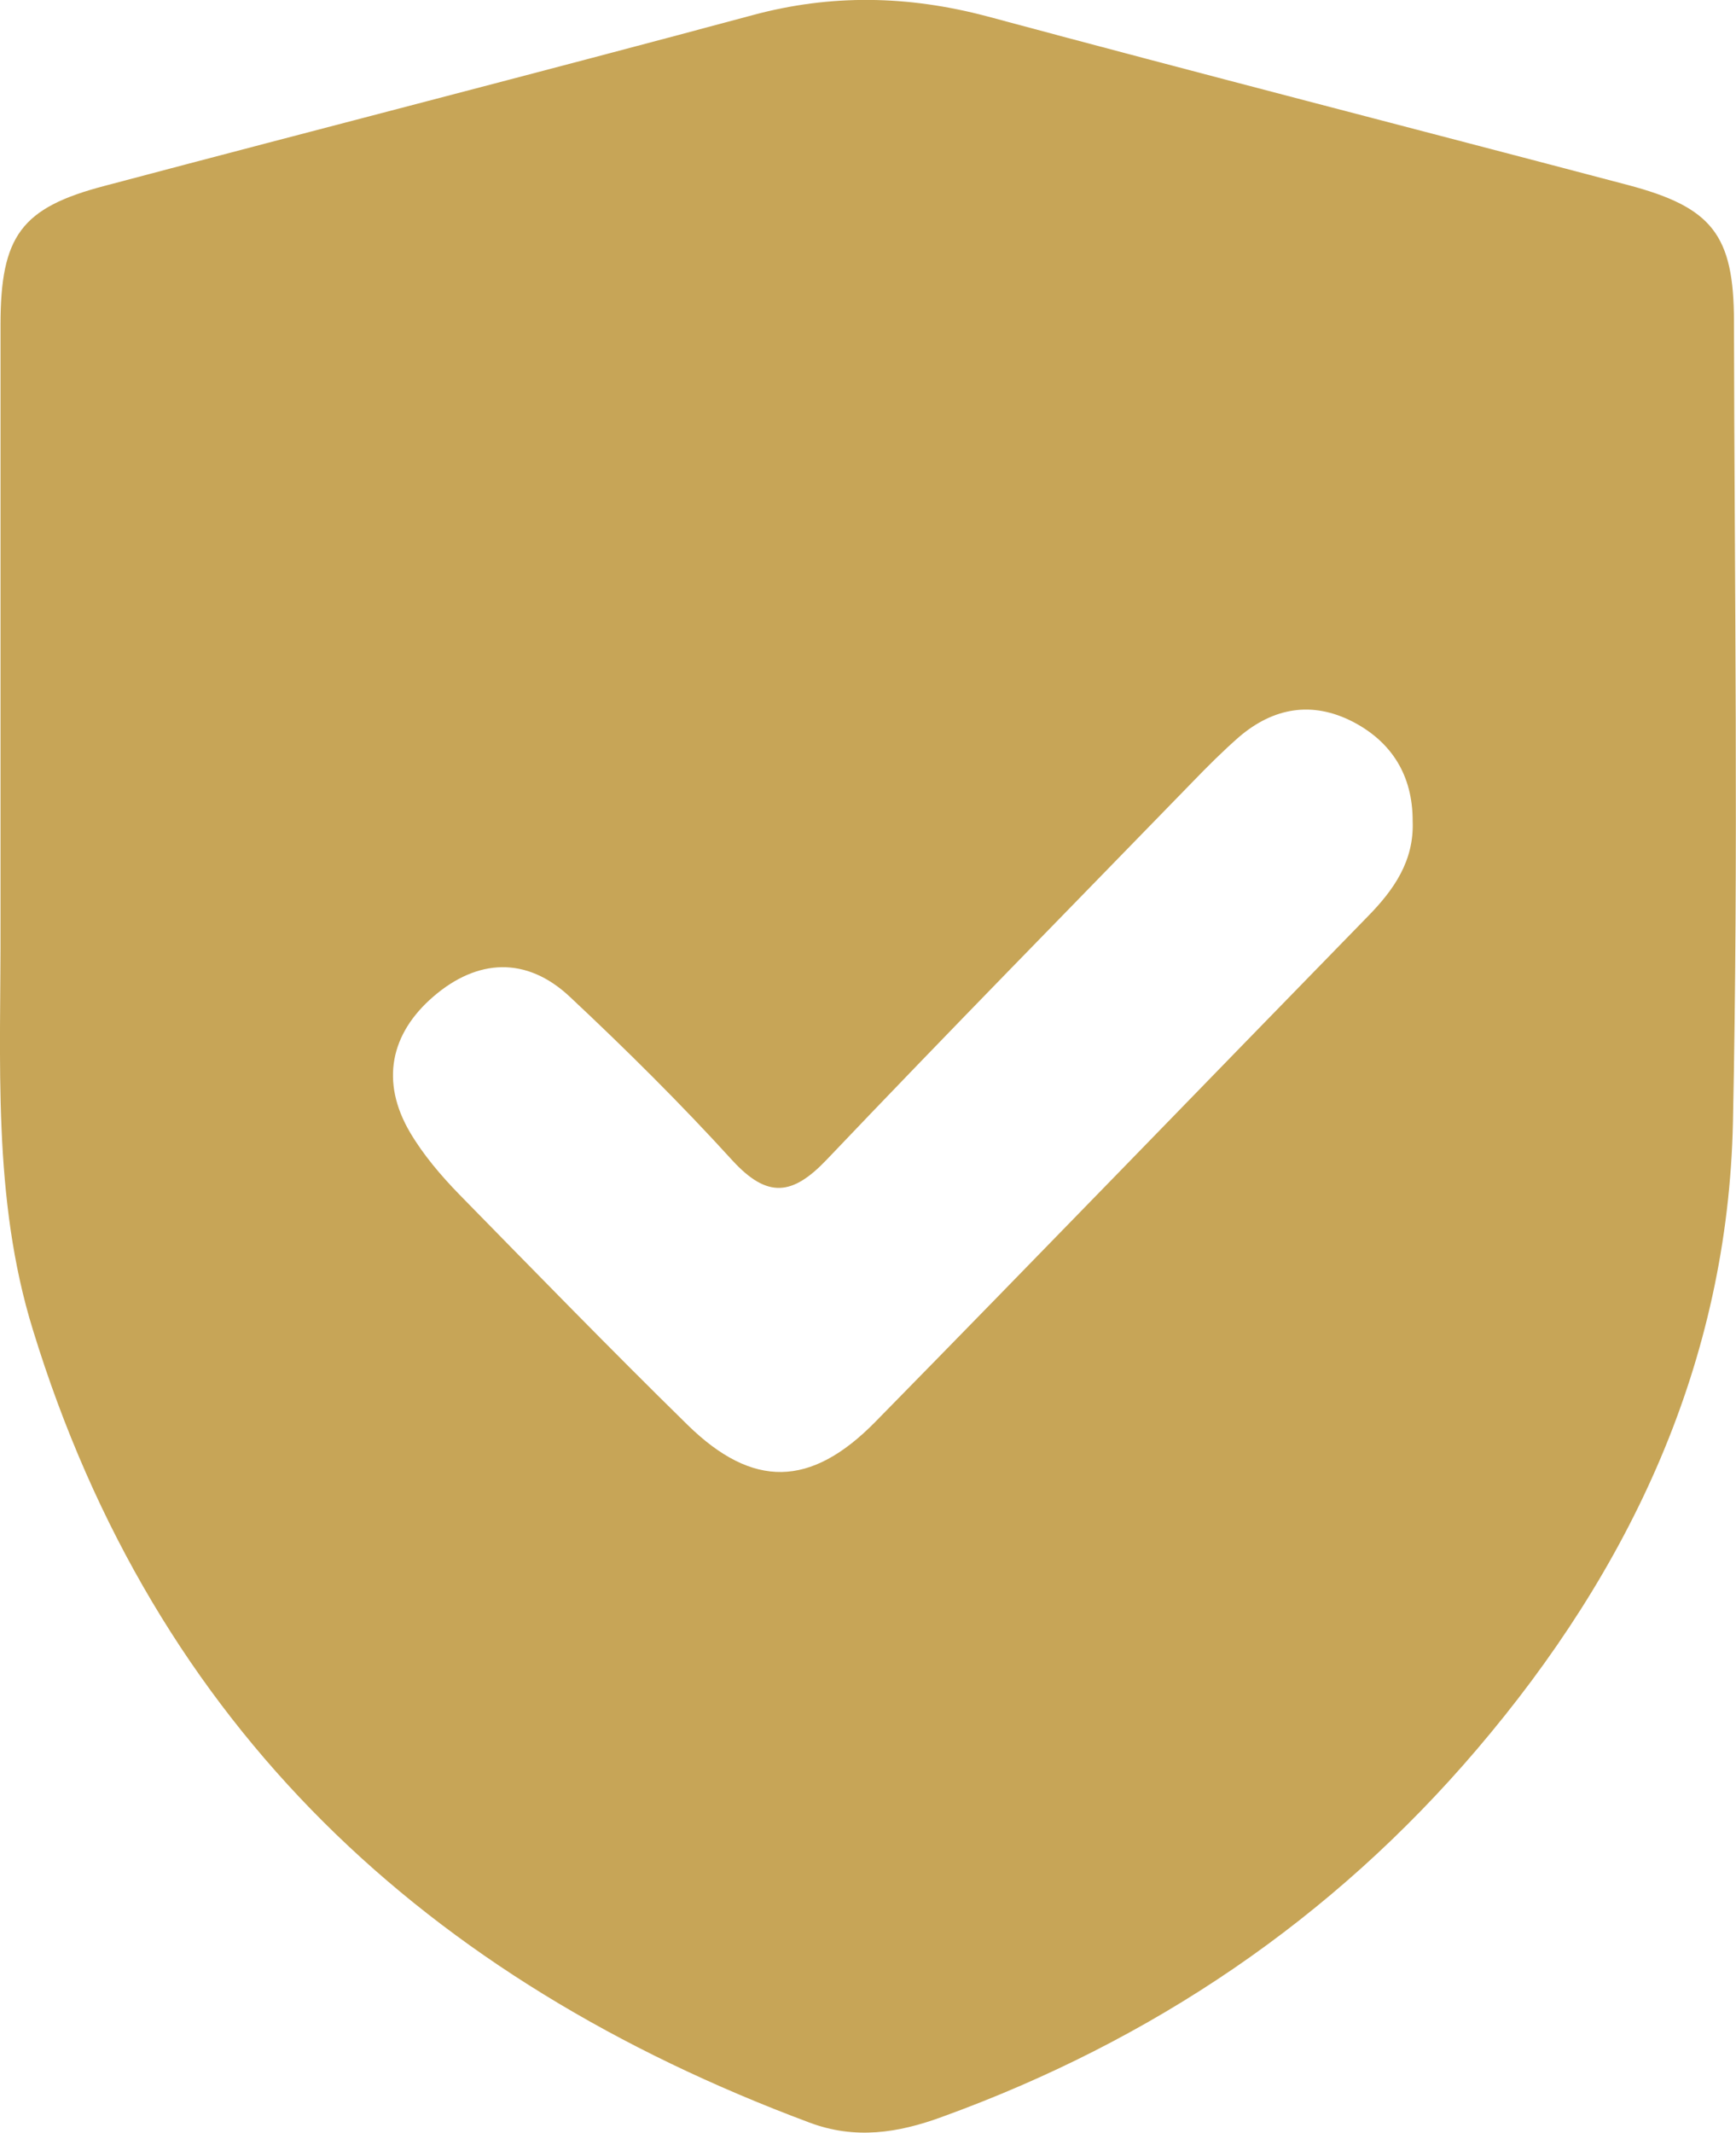 <?xml version="1.0" encoding="UTF-8"?>
<svg xmlns="http://www.w3.org/2000/svg" version="1.1" viewBox="0 0 34.2 42">
  <defs>
    <style>
      .cls-1 {
        fill: #c7a557;
      }
    </style>
  </defs>
  <!-- Generator: Adobe Illustrator 28.7.6, SVG Export Plug-In . SVG Version: 1.2.0 Build 188)  -->
  <g>
    <g id="Calque_1">
      <path class="cls-1" d="M.01,14.35c0-2.65,0-5.3,0-7.95,0-1.76.41-2.31,2.05-2.74C6.32,2.53,10.58,1.44,14.82.3c1.55-.42,3.07-.39,4.62.02,4.2,1.13,8.41,2.21,12.62,3.32,1.67.44,2.1.98,2.1,2.7.01,5.25.09,10.5-.02,15.75-.1,4.73-2.02,8.81-5.05,12.36-2.85,3.34-6.39,5.73-10.53,7.23-.87.32-1.72.45-2.62.11-7.53-2.81-12.88-7.76-15.29-15.6C-.16,23.58.02,20.87.01,18.18c0-1.28,0-2.55,0-3.83ZM27.83,16.16c0-.89-.41-1.55-1.18-1.95-.8-.41-1.56-.28-2.24.3-.32.28-.62.58-.92.89-2.41,2.48-4.83,4.94-7.21,7.44-.67.7-1.16.76-1.85.01-1.02-1.12-2.1-2.19-3.2-3.22-.86-.81-1.83-.75-2.69-.01-.85.73-1.05,1.68-.46,2.68.26.44.61.85.97,1.22,1.49,1.52,2.98,3.05,4.5,4.54,1.28,1.25,2.42,1.23,3.69-.06,3.25-3.31,6.47-6.64,9.71-9.96.51-.52.91-1.09.88-1.87Z"/>
    </g>
  </g>
</svg>